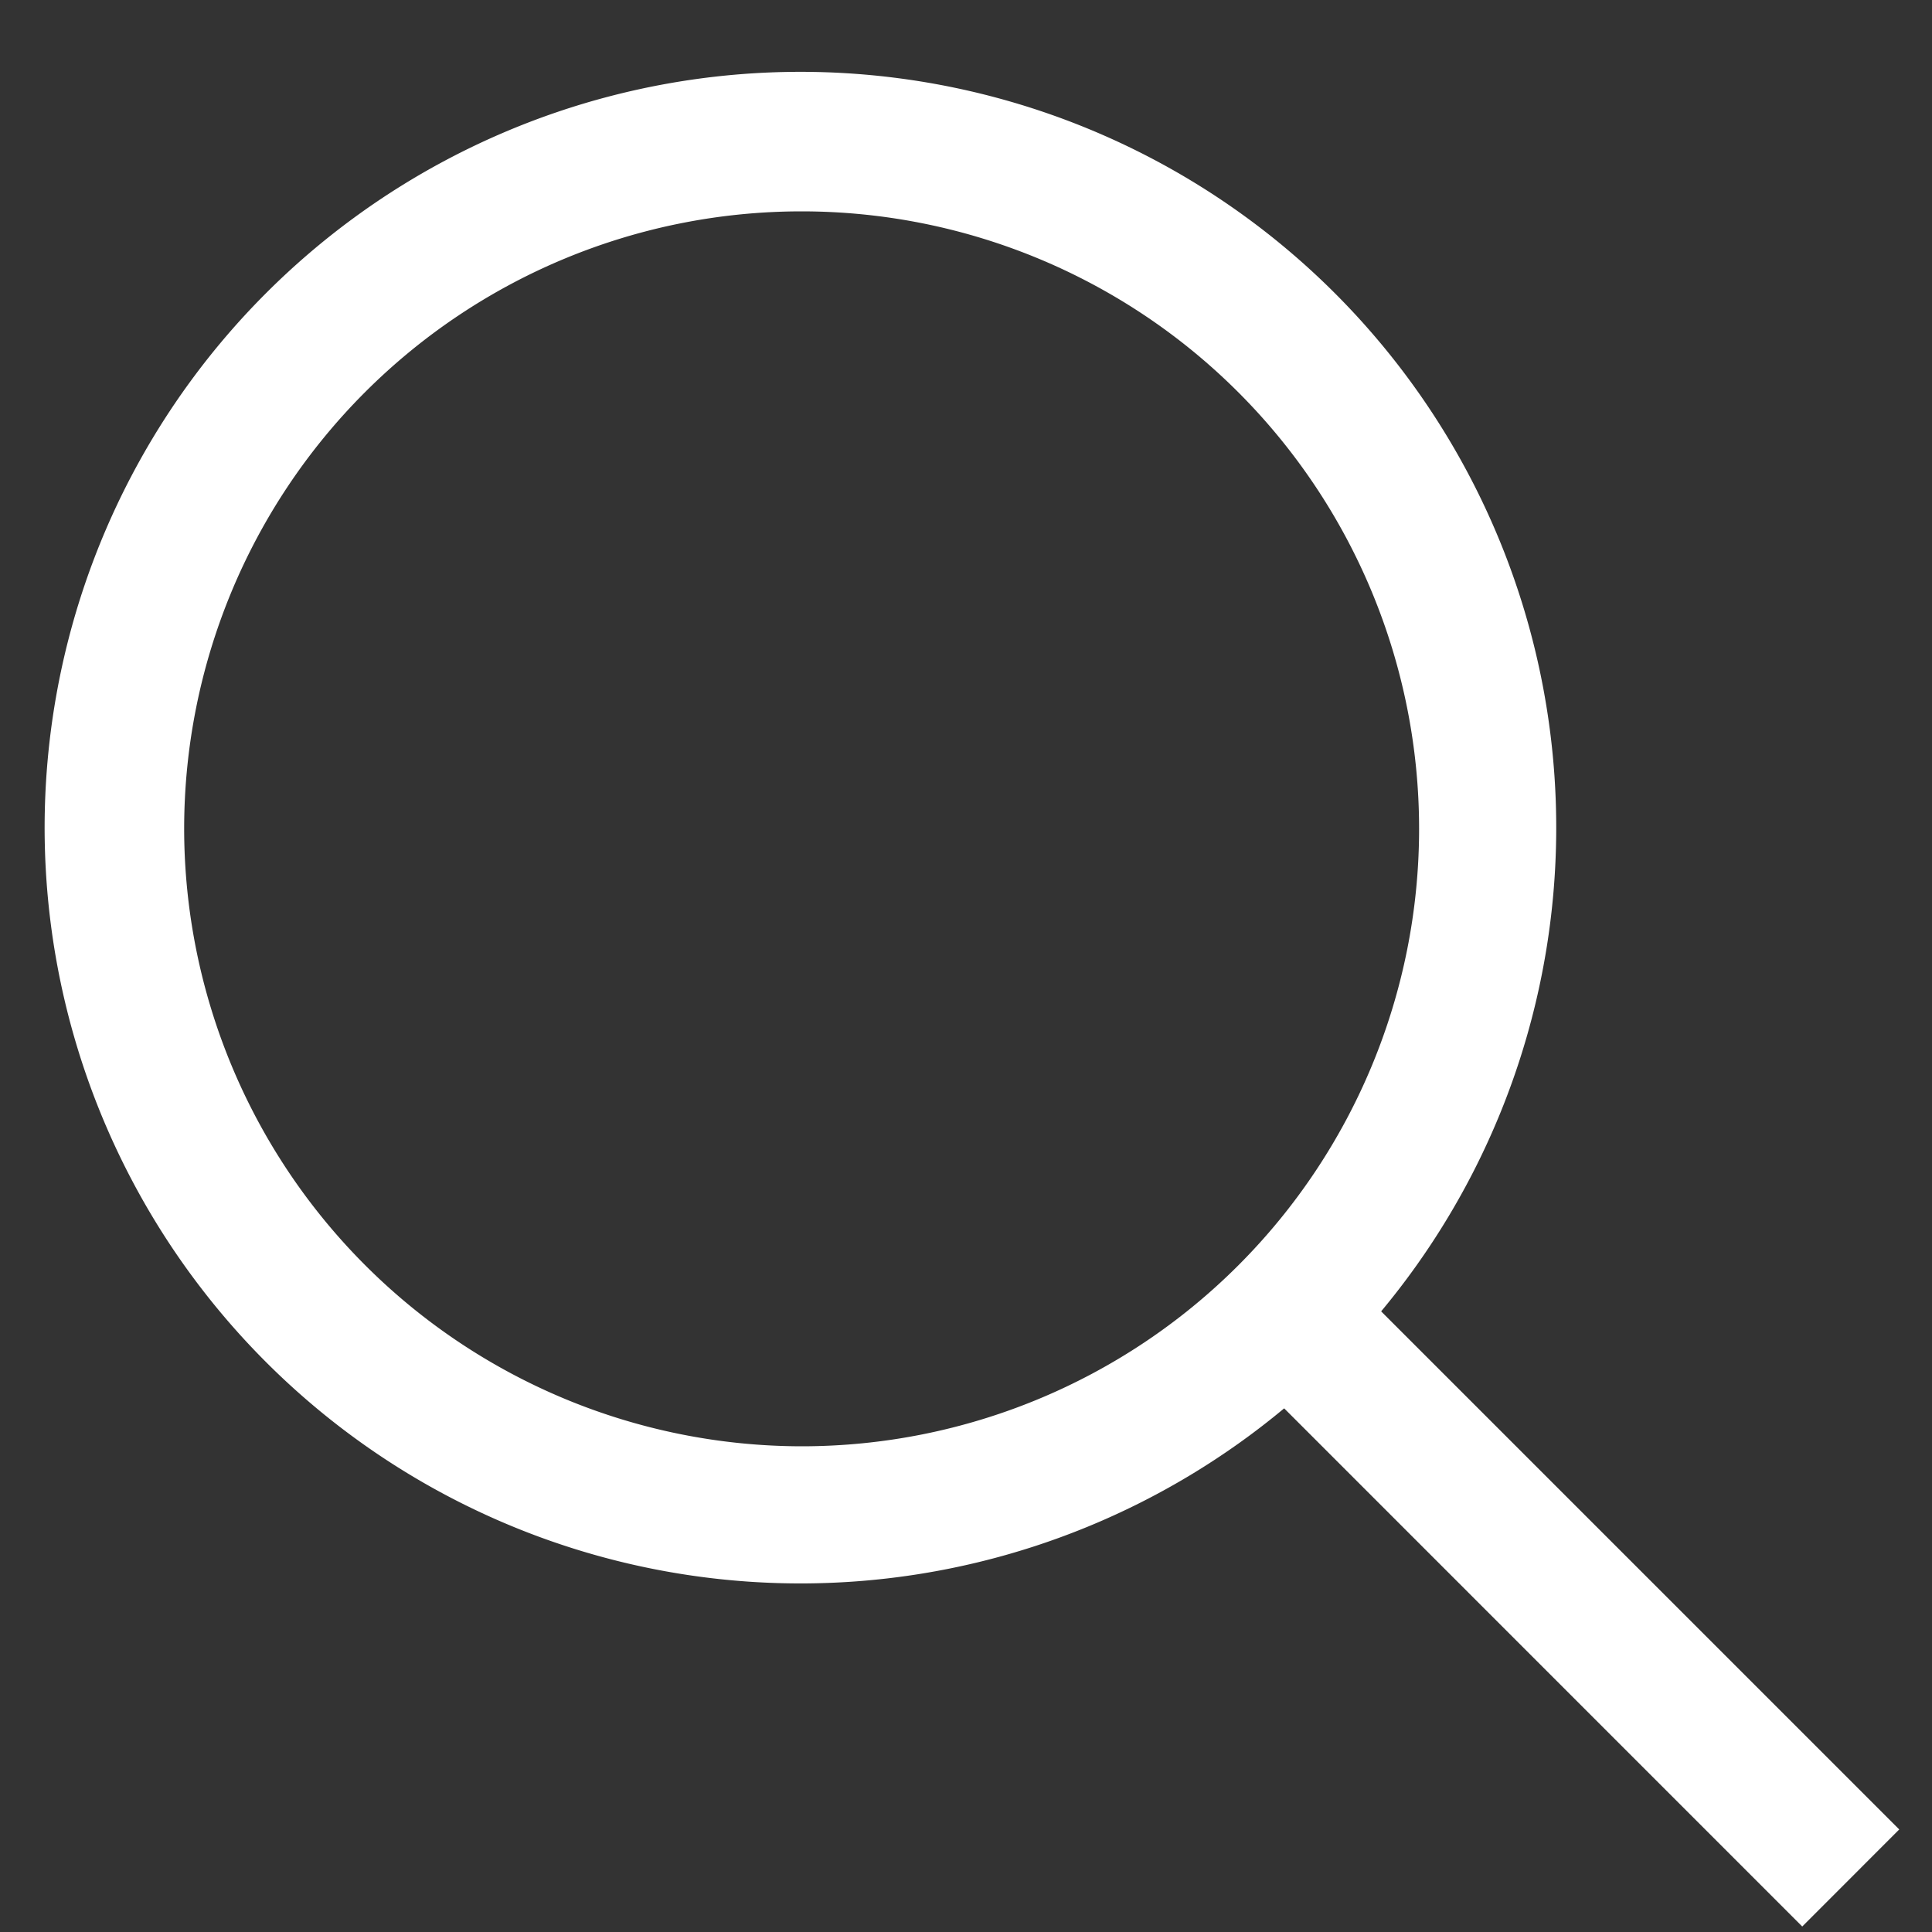<svg width="25" height="25" viewBox="0 0 25 25" fill="none" xmlns="http://www.w3.org/2000/svg"><rect x="0" y="0" width="25" height="25" fill="#333333" stroke="none"/><path d="M24.576 23.673l-6.704-6.704a9.78 9.78 0 10-1.255 1.255l6.704 6.705 1.255-1.256zM2.383 10.725a7.99 7.99 0 117.99 7.99 7.999 7.999 0 01-7.99-7.99z" fill="#fff"/></svg>